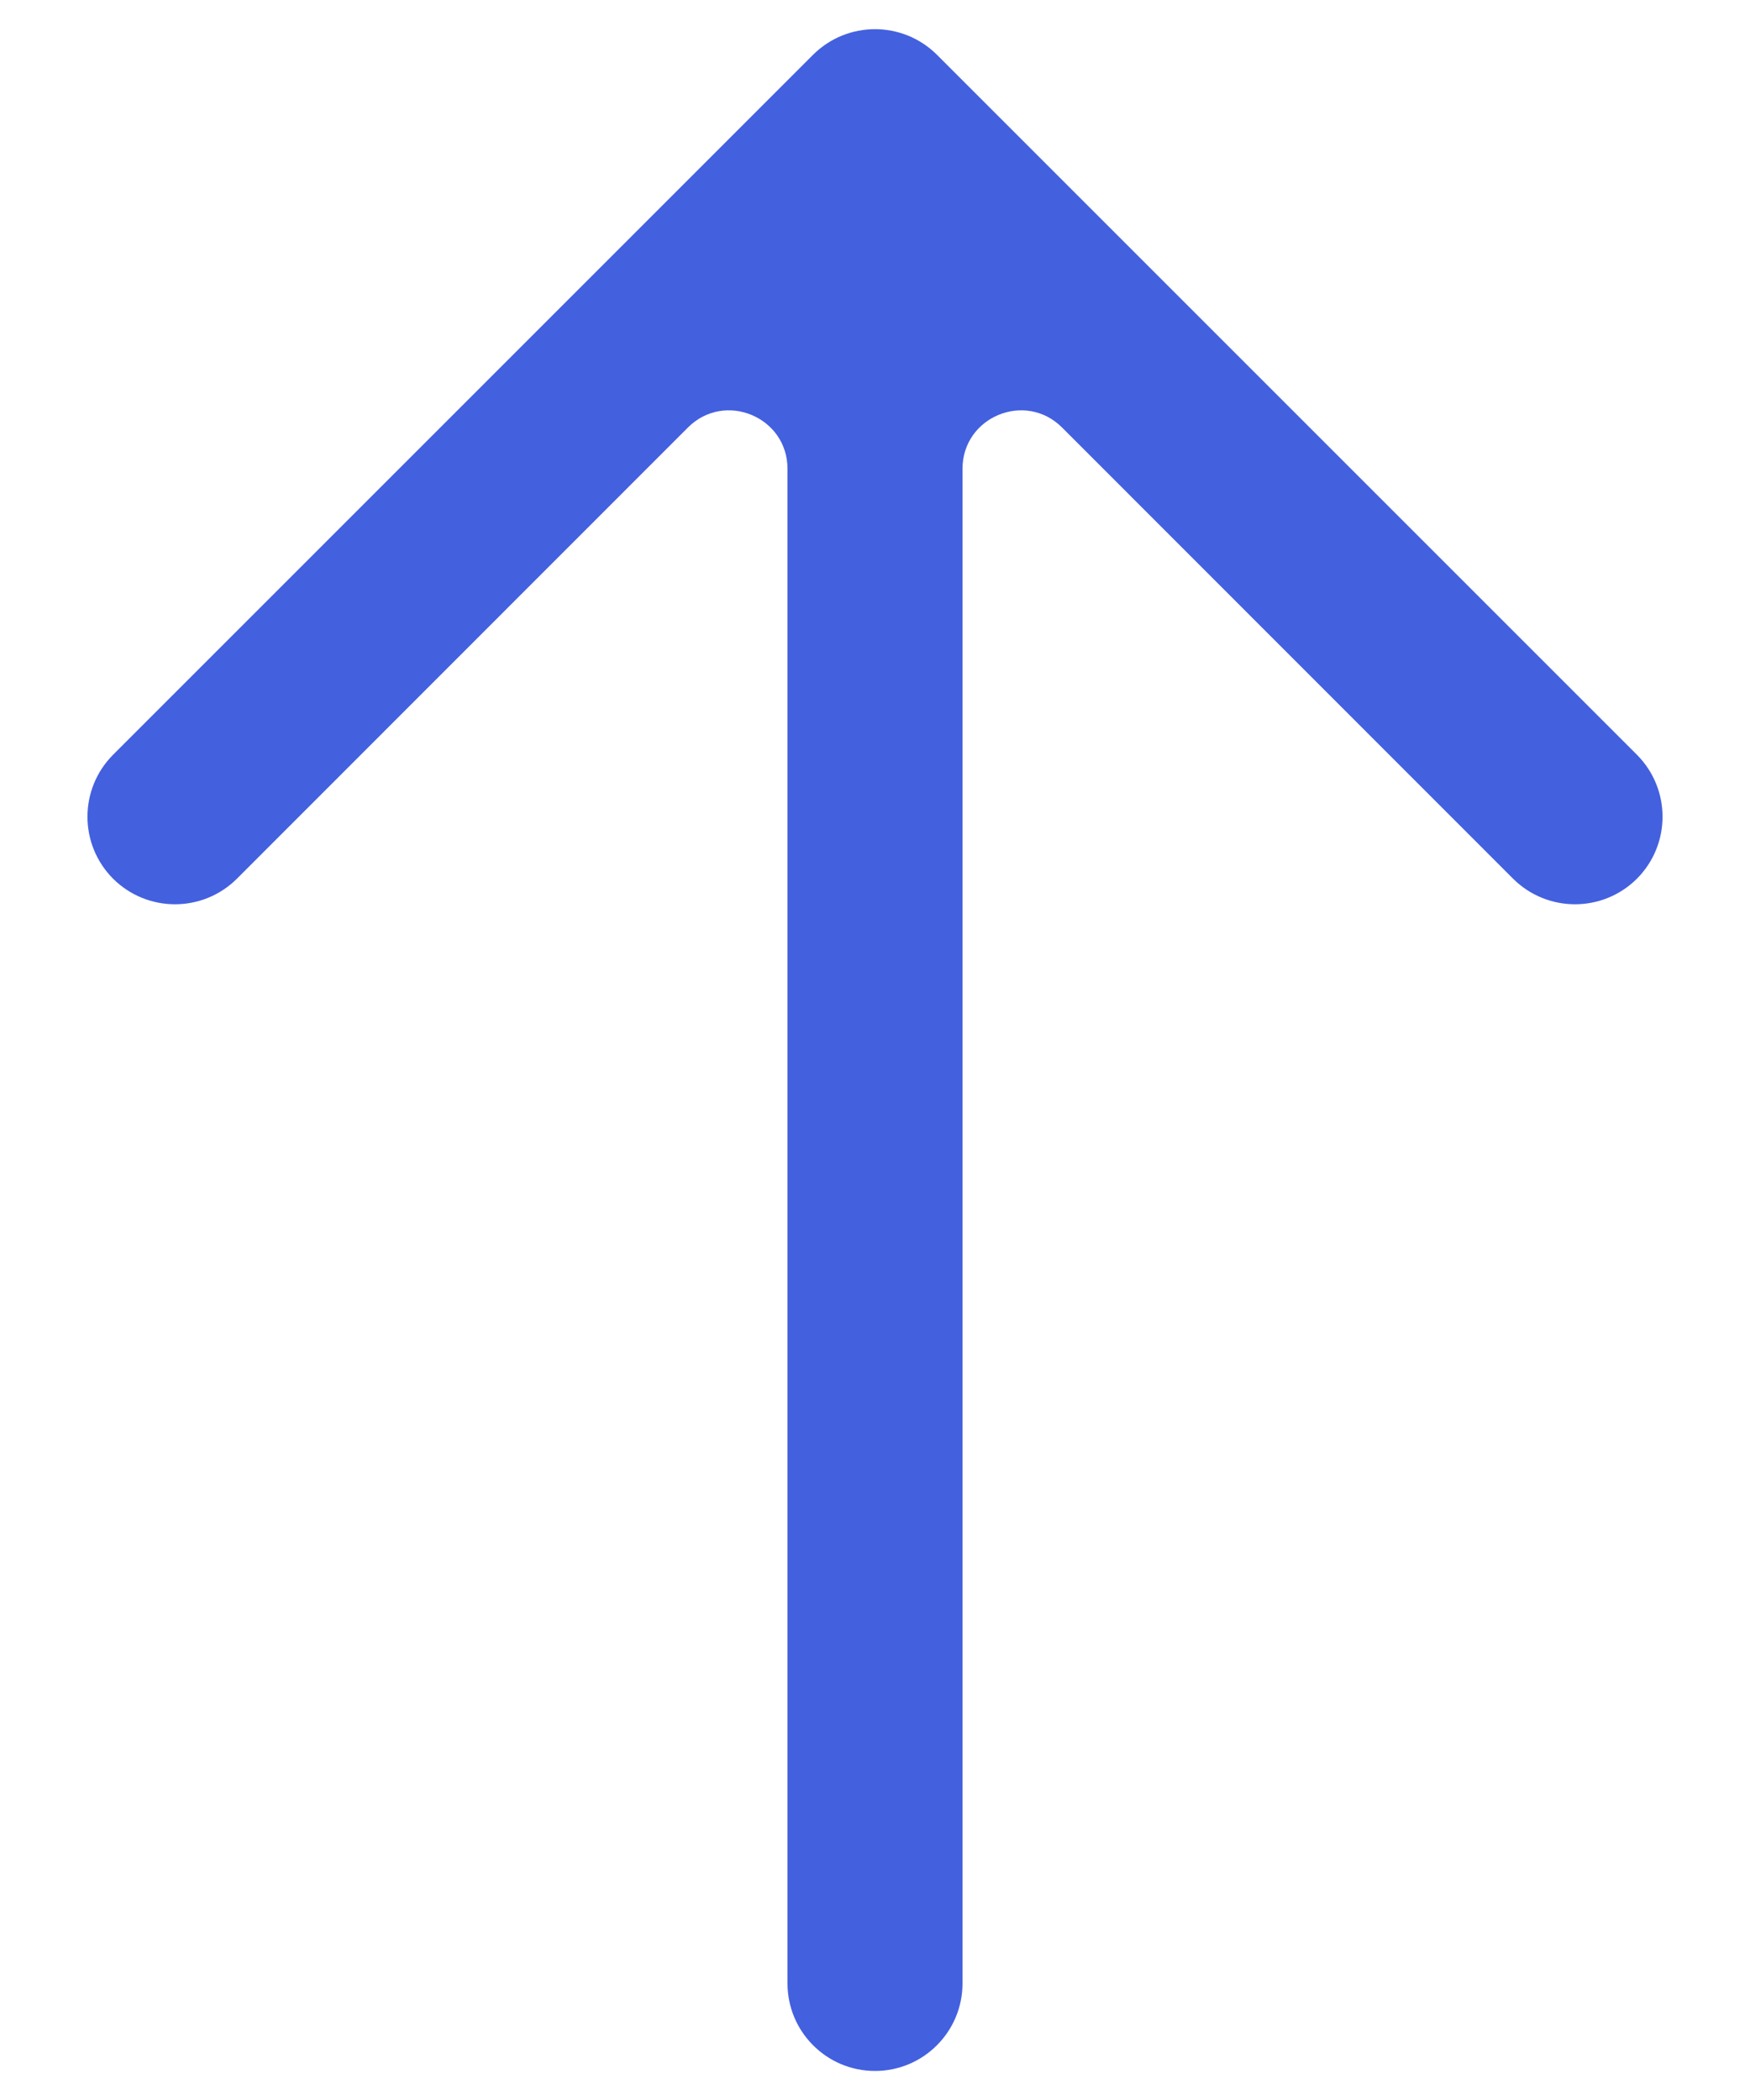 <svg width="10" height="12" viewBox="0 0 10 12" fill="none" xmlns="http://www.w3.org/2000/svg">
<path d="M1.354 5.021C1.158 5.216 0.842 5.216 0.646 5.021C0.451 4.825 0.451 4.509 0.646 4.313L4.646 0.313C4.842 0.118 5.158 0.118 5.354 0.313L9.354 4.313C9.549 4.509 9.549 4.825 9.354 5.021C9.158 5.216 8.842 5.216 8.646 5.021L6.069 2.443C5.859 2.233 5.5 2.382 5.5 2.679V11.334C5.5 11.61 5.276 11.834 5 11.834C4.724 11.834 4.5 11.61 4.5 11.334L4.5 2.679C4.5 2.382 4.141 2.233 3.931 2.443L1.354 5.021Z" fill="#4360DF"/>
</svg>
